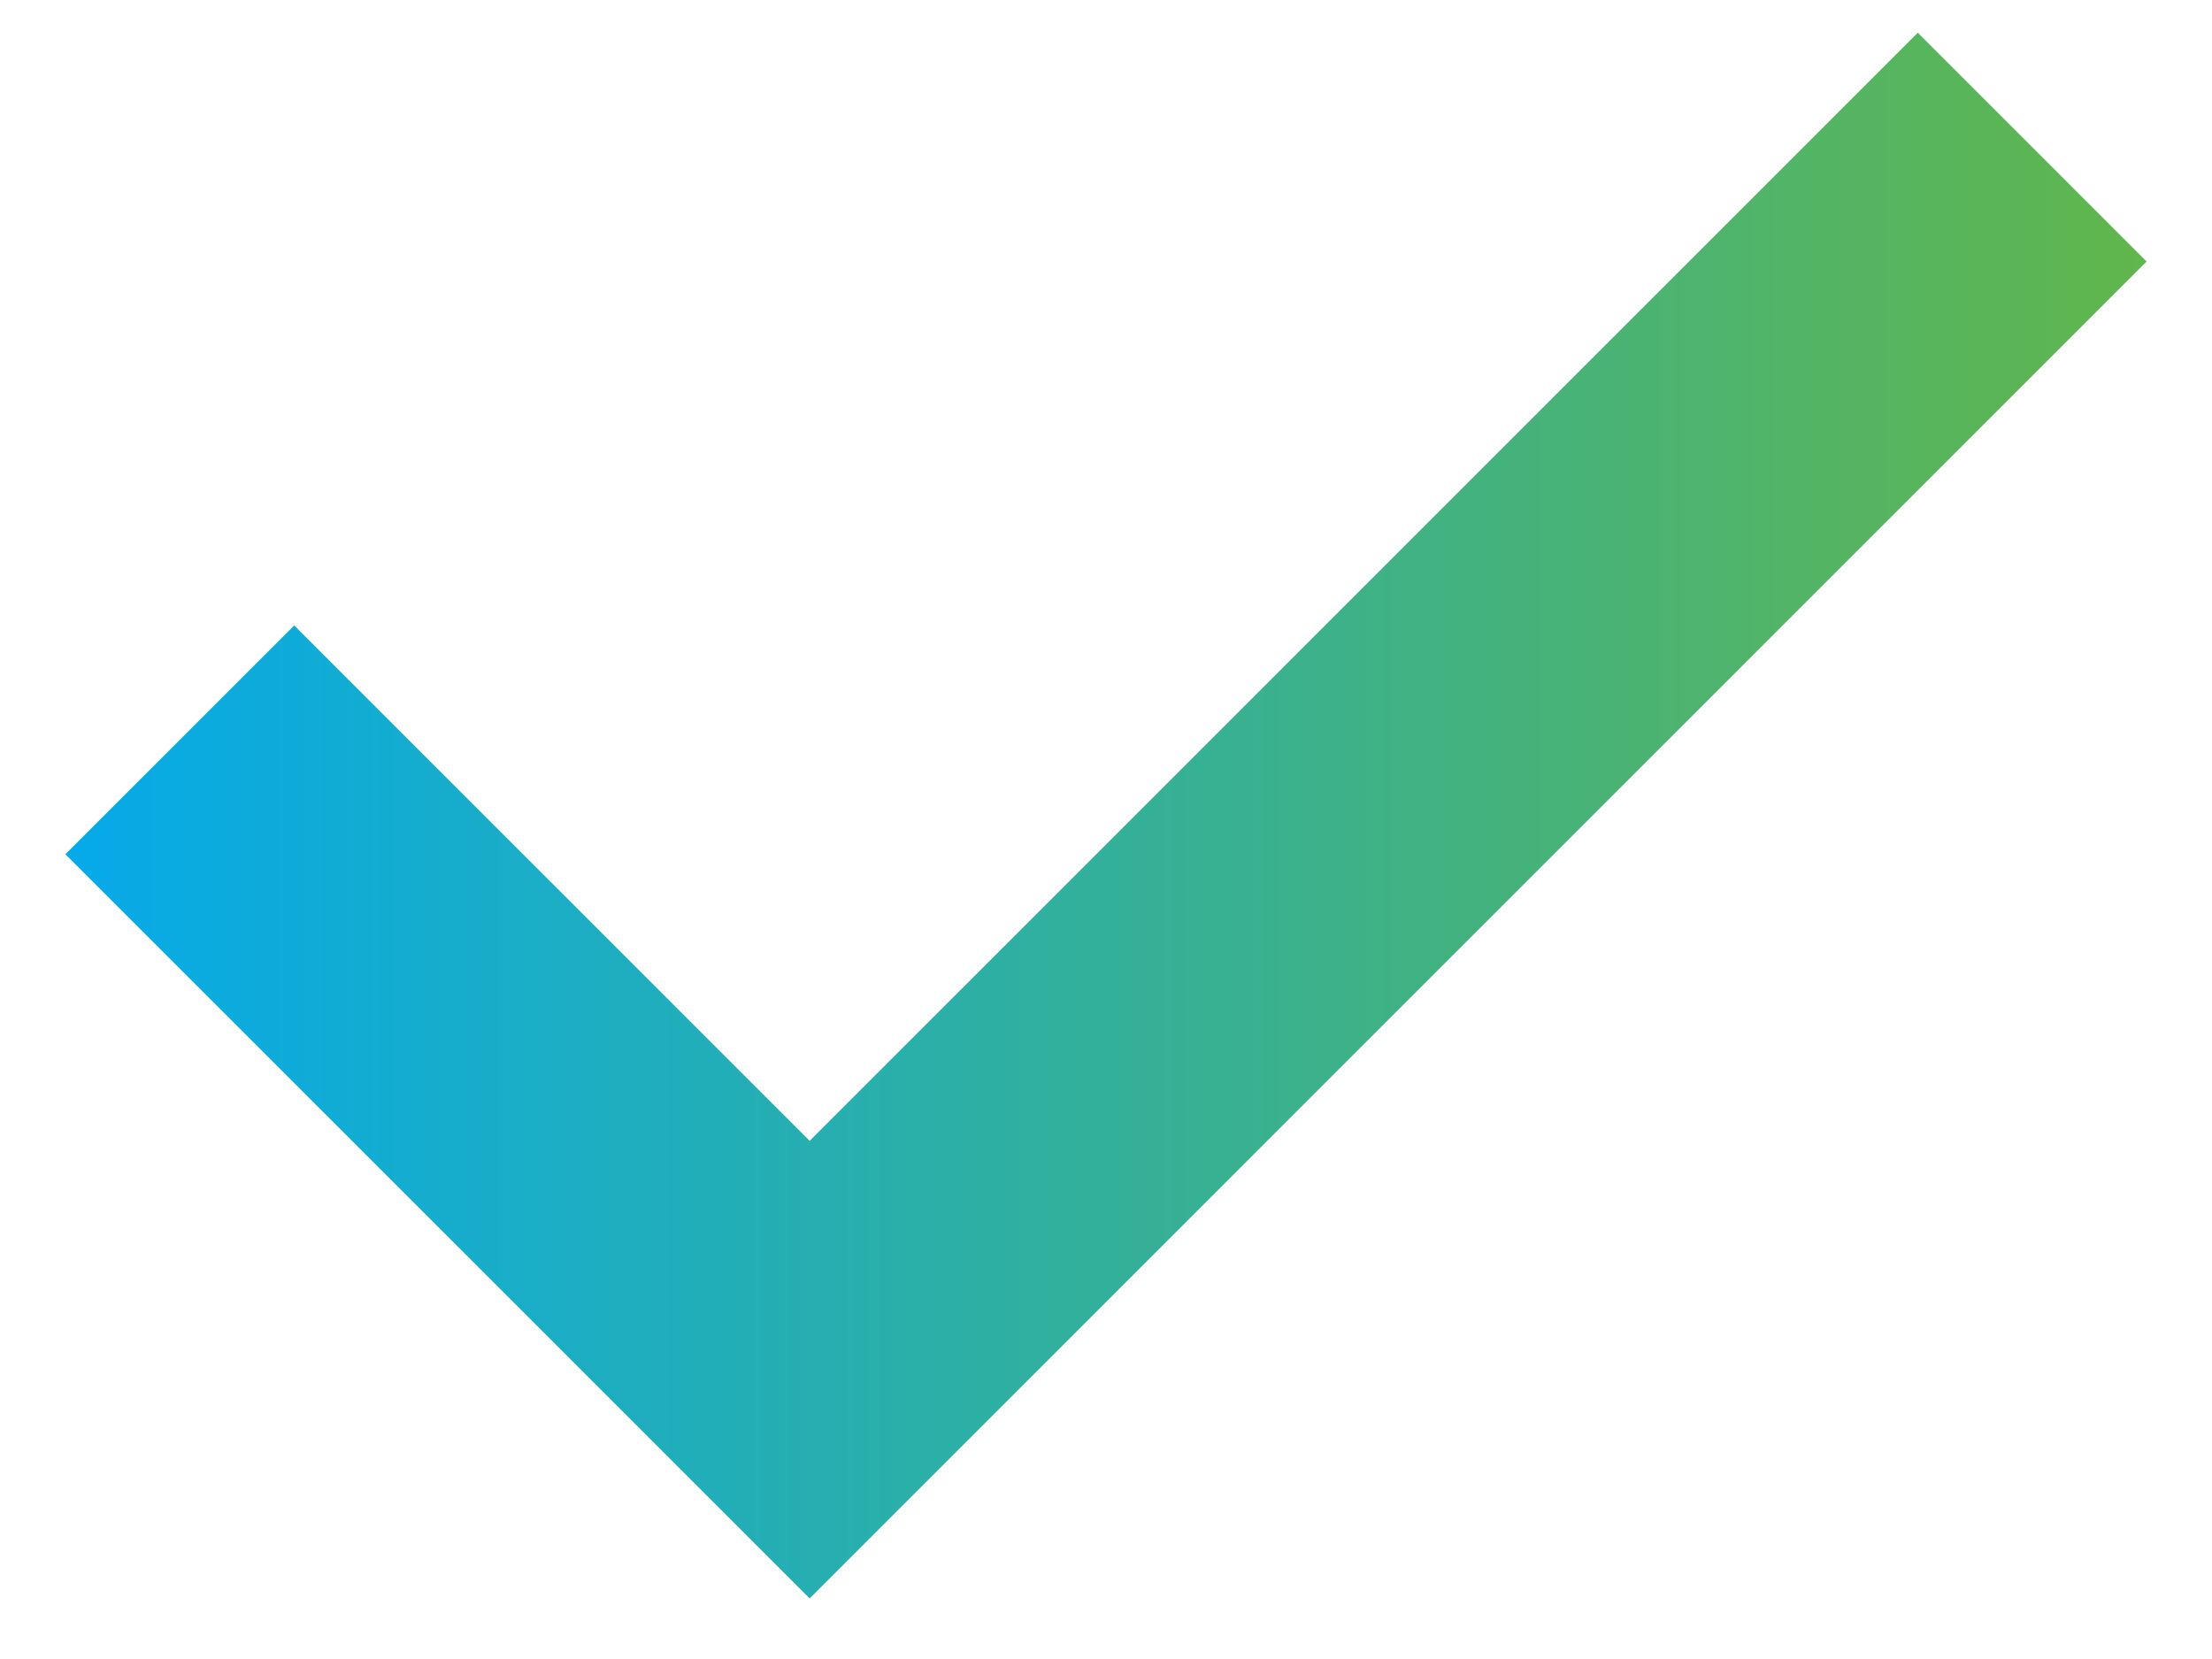<svg width="32" height="24" viewBox="0 0 32 24" fill="none" xmlns="http://www.w3.org/2000/svg">
<path d="M11.713 23.124L0.946 12.358L4.256 9.048L11.713 16.504L27.744 0.473L31.054 3.783L11.713 23.124Z" fill="url(#paint0_linear_10_50)"/>
<defs>
<linearGradient id="paint0_linear_10_50" x1="0.946" y1="11.799" x2="31.054" y2="11.799" gradientUnits="userSpaceOnUse">
<stop stop-color="#05AAE9"/>
<stop offset="1" stop-color="#61B64C"/>
</linearGradient>
</defs>
</svg>

